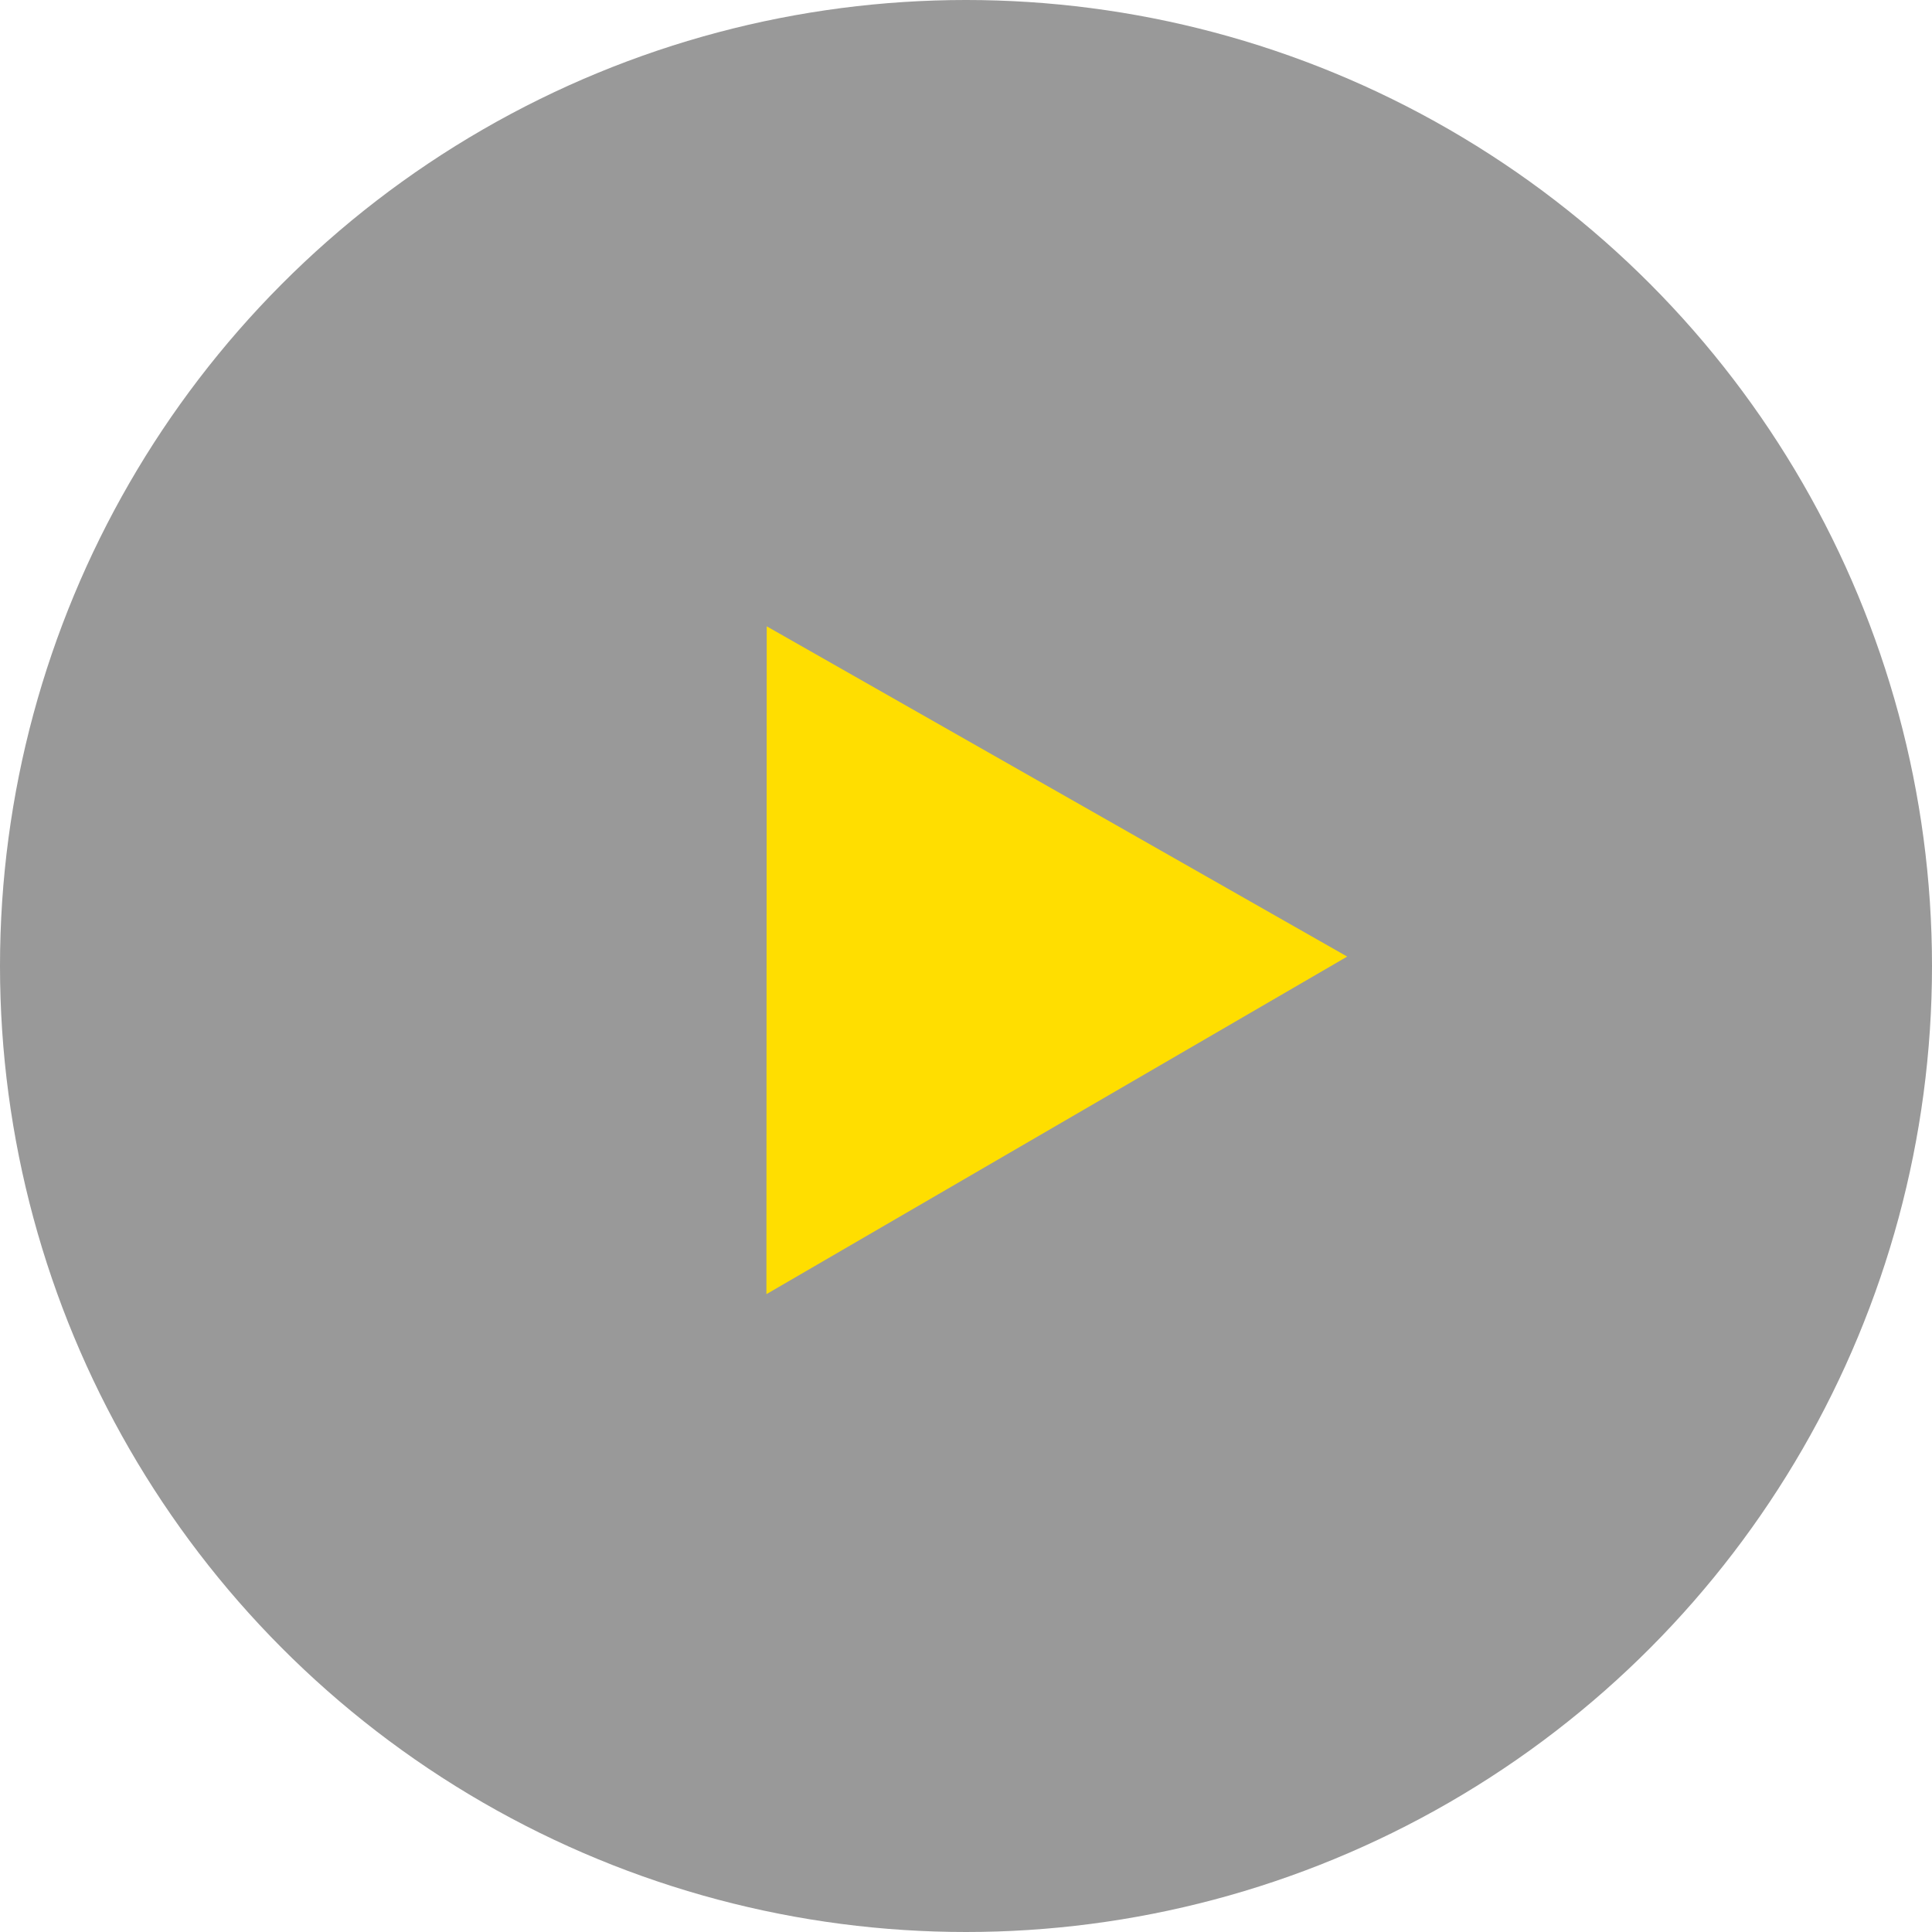 <svg width="103" height="103" viewBox="0 0 103 103" fill="none" xmlns="http://www.w3.org/2000/svg">
<circle cx="51.5" cy="51.5" r="51.5" fill="black" fill-opacity="0.4"/>
<path d="M40.876 33.391L71.823 50.998L40.86 68.995L40.876 33.391Z" fill="#FFDE00"/>
</svg>
